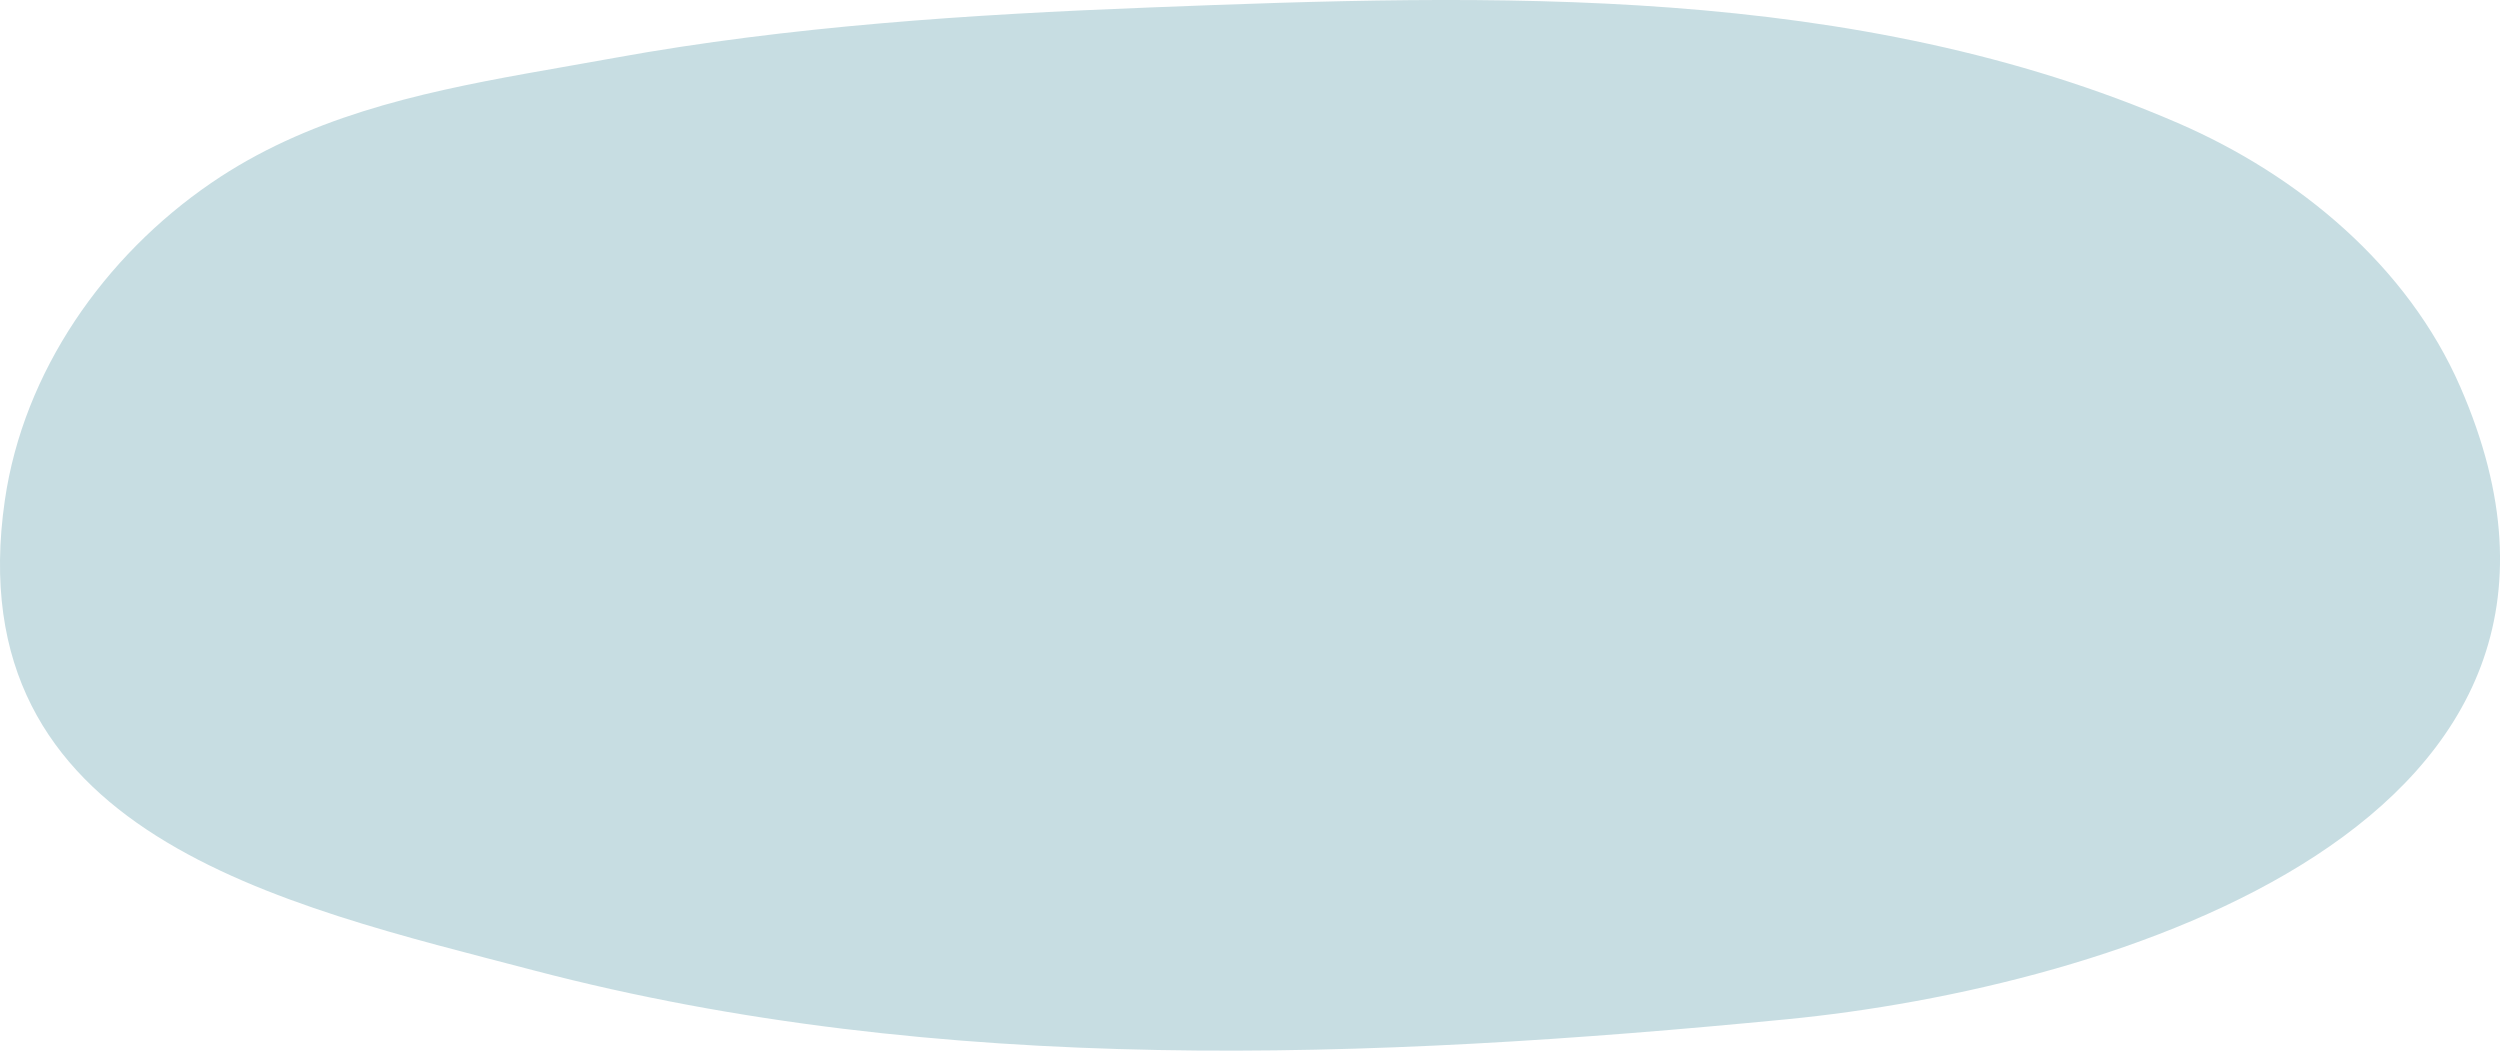 <?xml version="1.0" encoding="UTF-8"?>
<svg id="Calque_1" data-name="Calque 1" xmlns="http://www.w3.org/2000/svg" viewBox="0 0 246.5 103.6">
  <defs>
    <style>
      .cls-1 {
        fill: #c7dde2;
      }
    </style>
  </defs>
  <path class="cls-1" d="M51.84,7.26c-10.85,1.96-21.66,4.38-31,10.77C10.27,25.26,2.32,36.64,.48,49.31c-4.8,33,27.28,39.85,52.19,46.38,40.07,10.51,82.6,8.79,123.51,4.81,31.68-3.08,85.24-19.14,66.41-62.34-5.2-11.93-15.91-20.86-27.85-26.03C182.79-1.69,147.28-.59,113.29,.74c-17.53,.68-35.43,1.83-52.71,4.97-2.9,.53-5.82,1.02-8.74,1.55Z"/>
</svg>